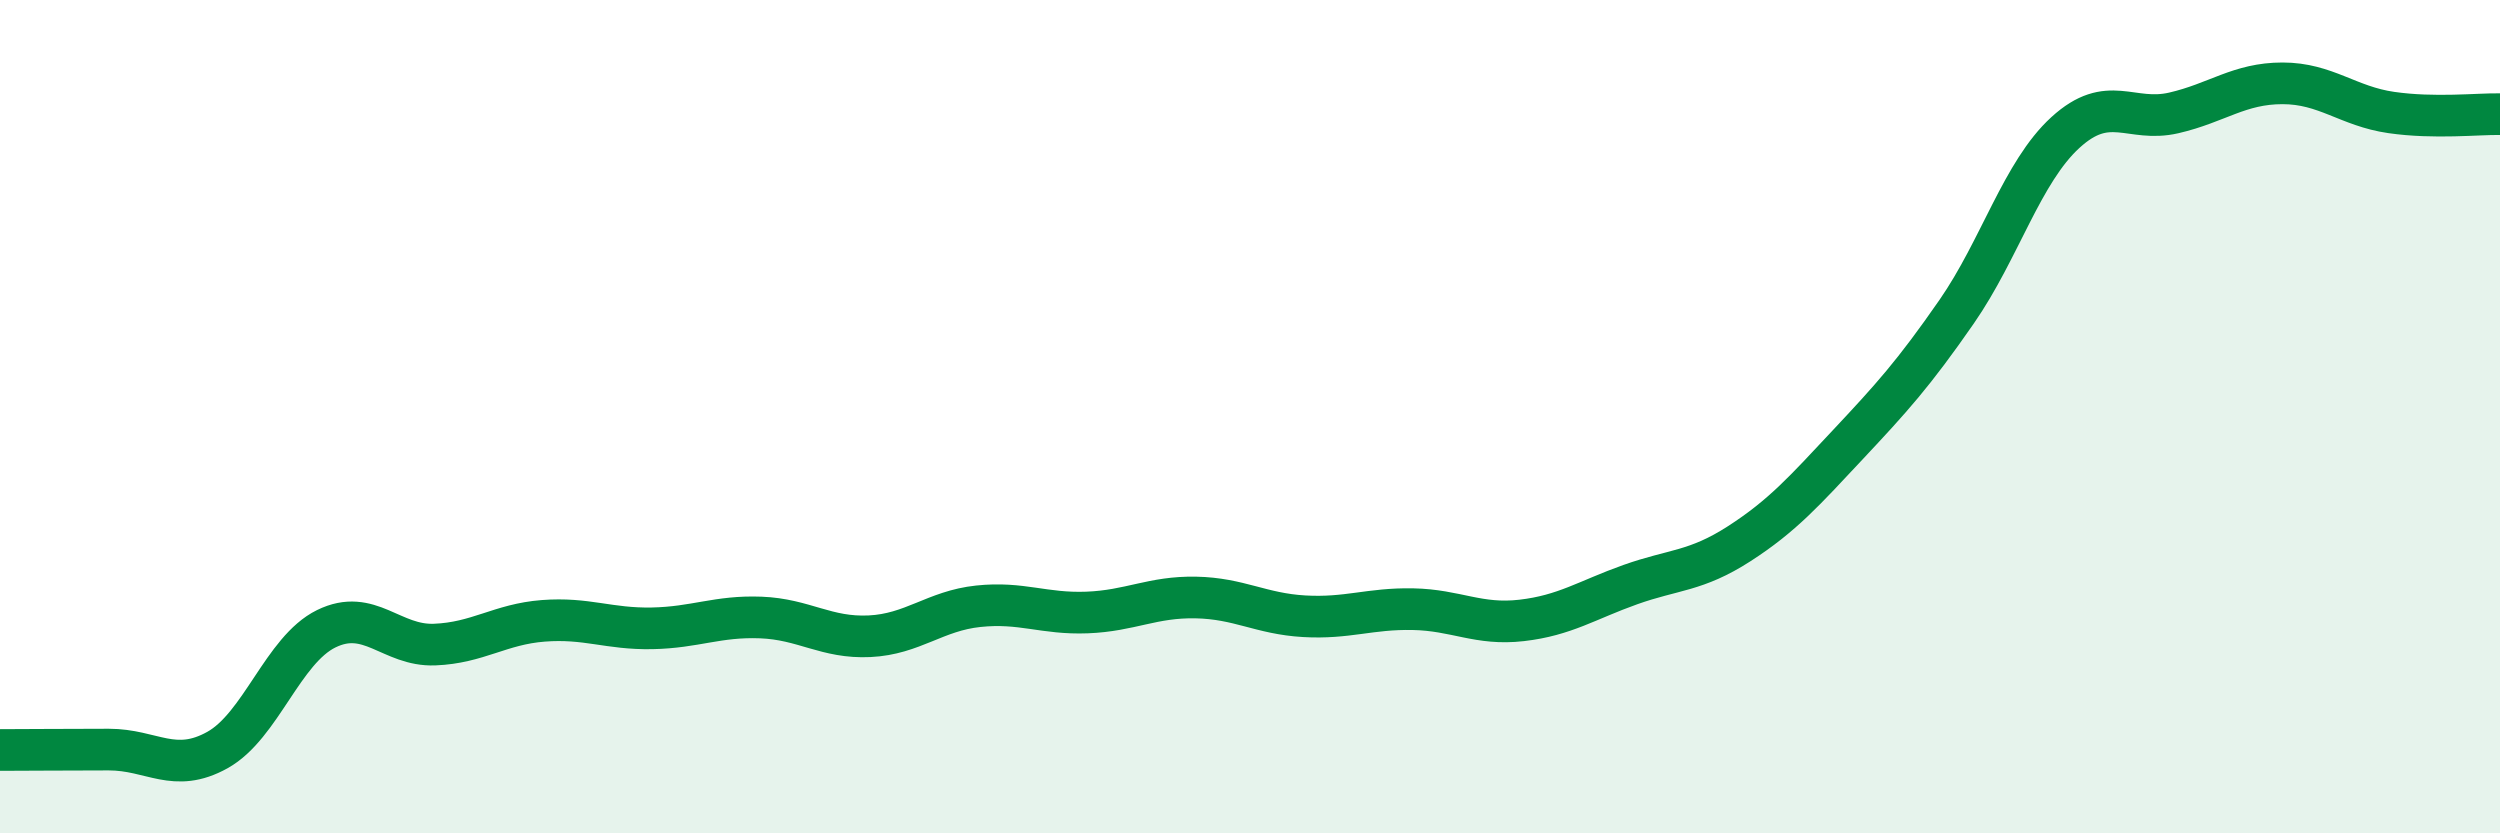 
    <svg width="60" height="20" viewBox="0 0 60 20" xmlns="http://www.w3.org/2000/svg">
      <path
        d="M 0,18 C 0.52,18 1.57,17.99 2.61,17.99 C 3.65,17.99 4.18,18.58 5.22,18 C 6.26,17.42 6.79,15.6 7.83,15.09 C 8.87,14.58 9.39,15.51 10.43,15.47 C 11.47,15.43 12,14.98 13.04,14.9 C 14.08,14.82 14.61,15.1 15.65,15.08 C 16.69,15.06 17.22,14.78 18.26,14.82 C 19.3,14.86 19.83,15.32 20.87,15.27 C 21.91,15.22 22.44,14.66 23.48,14.55 C 24.52,14.44 25.05,14.74 26.09,14.7 C 27.13,14.66 27.66,14.32 28.7,14.34 C 29.74,14.36 30.26,14.73 31.3,14.79 C 32.34,14.85 32.87,14.6 33.91,14.62 C 34.95,14.64 35.48,15.01 36.52,14.89 C 37.56,14.77 38.09,14.4 39.13,14.03 C 40.17,13.66 40.7,13.72 41.74,13.05 C 42.78,12.38 43.31,11.78 44.35,10.67 C 45.39,9.56 45.92,8.98 46.96,7.48 C 48,5.98 48.53,4.13 49.57,3.18 C 50.61,2.23 51.13,2.95 52.17,2.71 C 53.21,2.47 53.74,2 54.78,2 C 55.82,2 56.35,2.55 57.39,2.7 C 58.43,2.85 59.48,2.73 60,2.74L60 20L0 20Z"
        fill="#008740"
        opacity="0.1"
        stroke-linecap="round"
        stroke-linejoin="round"
      />
      <path
        d="M 0,18 C 0.52,18 1.57,17.99 2.61,17.99 C 3.65,17.99 4.18,18.58 5.22,18 C 6.26,17.42 6.79,15.6 7.83,15.09 C 8.87,14.58 9.39,15.51 10.43,15.47 C 11.47,15.43 12,14.98 13.04,14.9 C 14.08,14.82 14.61,15.1 15.65,15.08 C 16.69,15.06 17.22,14.78 18.26,14.82 C 19.3,14.86 19.83,15.32 20.87,15.27 C 21.91,15.22 22.44,14.66 23.48,14.55 C 24.52,14.44 25.05,14.74 26.09,14.7 C 27.13,14.66 27.66,14.32 28.7,14.34 C 29.74,14.36 30.26,14.73 31.3,14.79 C 32.34,14.85 32.87,14.6 33.91,14.62 C 34.95,14.64 35.48,15.01 36.52,14.89 C 37.56,14.77 38.09,14.4 39.13,14.03 C 40.17,13.66 40.7,13.72 41.74,13.05 C 42.78,12.38 43.31,11.78 44.35,10.67 C 45.39,9.56 45.92,8.98 46.96,7.48 C 48,5.98 48.53,4.13 49.57,3.18 C 50.61,2.23 51.13,2.95 52.17,2.71 C 53.21,2.47 53.74,2 54.78,2 C 55.82,2 56.35,2.55 57.39,2.7 C 58.43,2.85 59.48,2.73 60,2.74"
        stroke="#008740"
        stroke-width="1"
        fill="none"
        stroke-linecap="round"
        stroke-linejoin="round"
      />
    </svg>
  